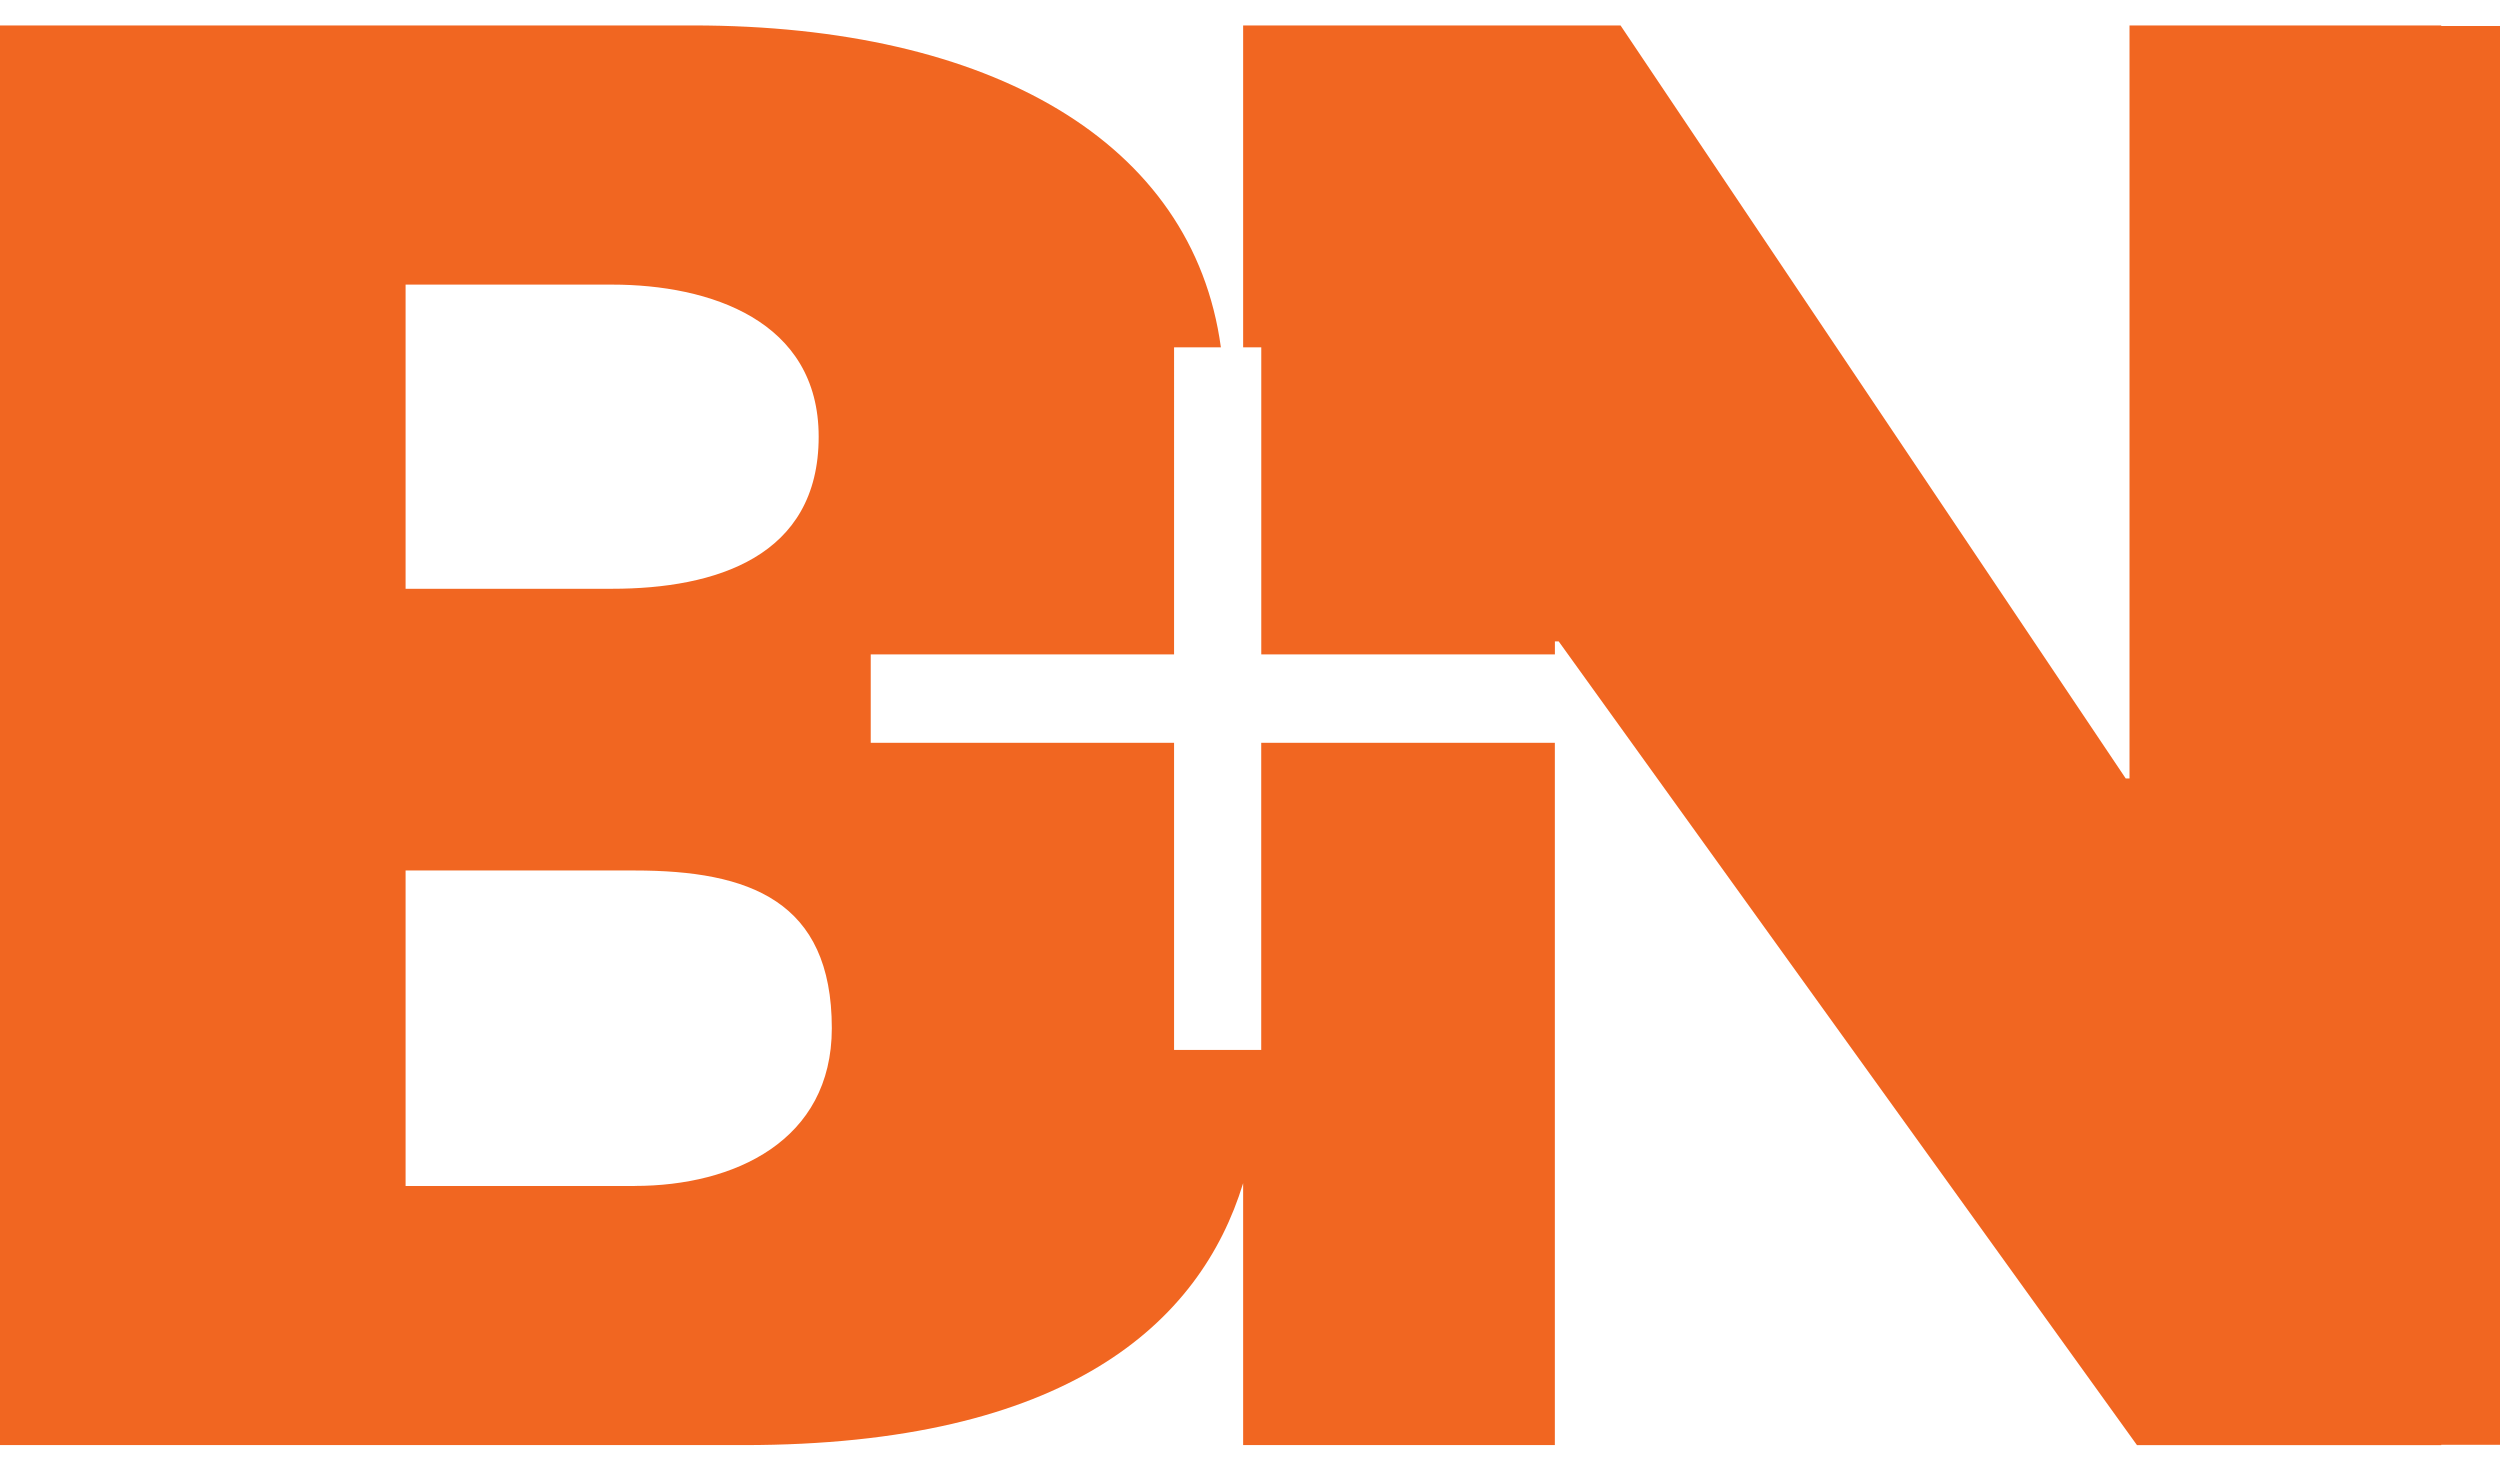 <svg xmlns="http://www.w3.org/2000/svg" width="51" height="30"><path fill="#f16621" fill-rule="evenodd" d="M49.801.531V.519h-6.359v15.362h-.077L33.059.519H25.36v6.566h.37v6.265h5.99v-.266h.077l11.797 16.396h6.207v-.006H51V.531h-1.199zM12.949 24.194H8.274v-6.436h4.674c2.336 0 4.021.614 4.021 3.217 0 2.3-1.993 3.218-4.021 3.218h0zM8.274 5.806h4.212c1.992 0 4.215.728 4.215 3.103 0 2.452-2.106 3.102-4.215 3.102H8.274V5.806zM25.73 21.418h-1.779v-6.265h-6.188v-1.803h6.188V7.086h.955C24.337 2.892 20.21.519 14.136.519H0v28.961h15.171c6.589 0 9.314-2.481 10.189-5.343v5.343h6.359V15.153h-5.99v6.265z"/></svg>